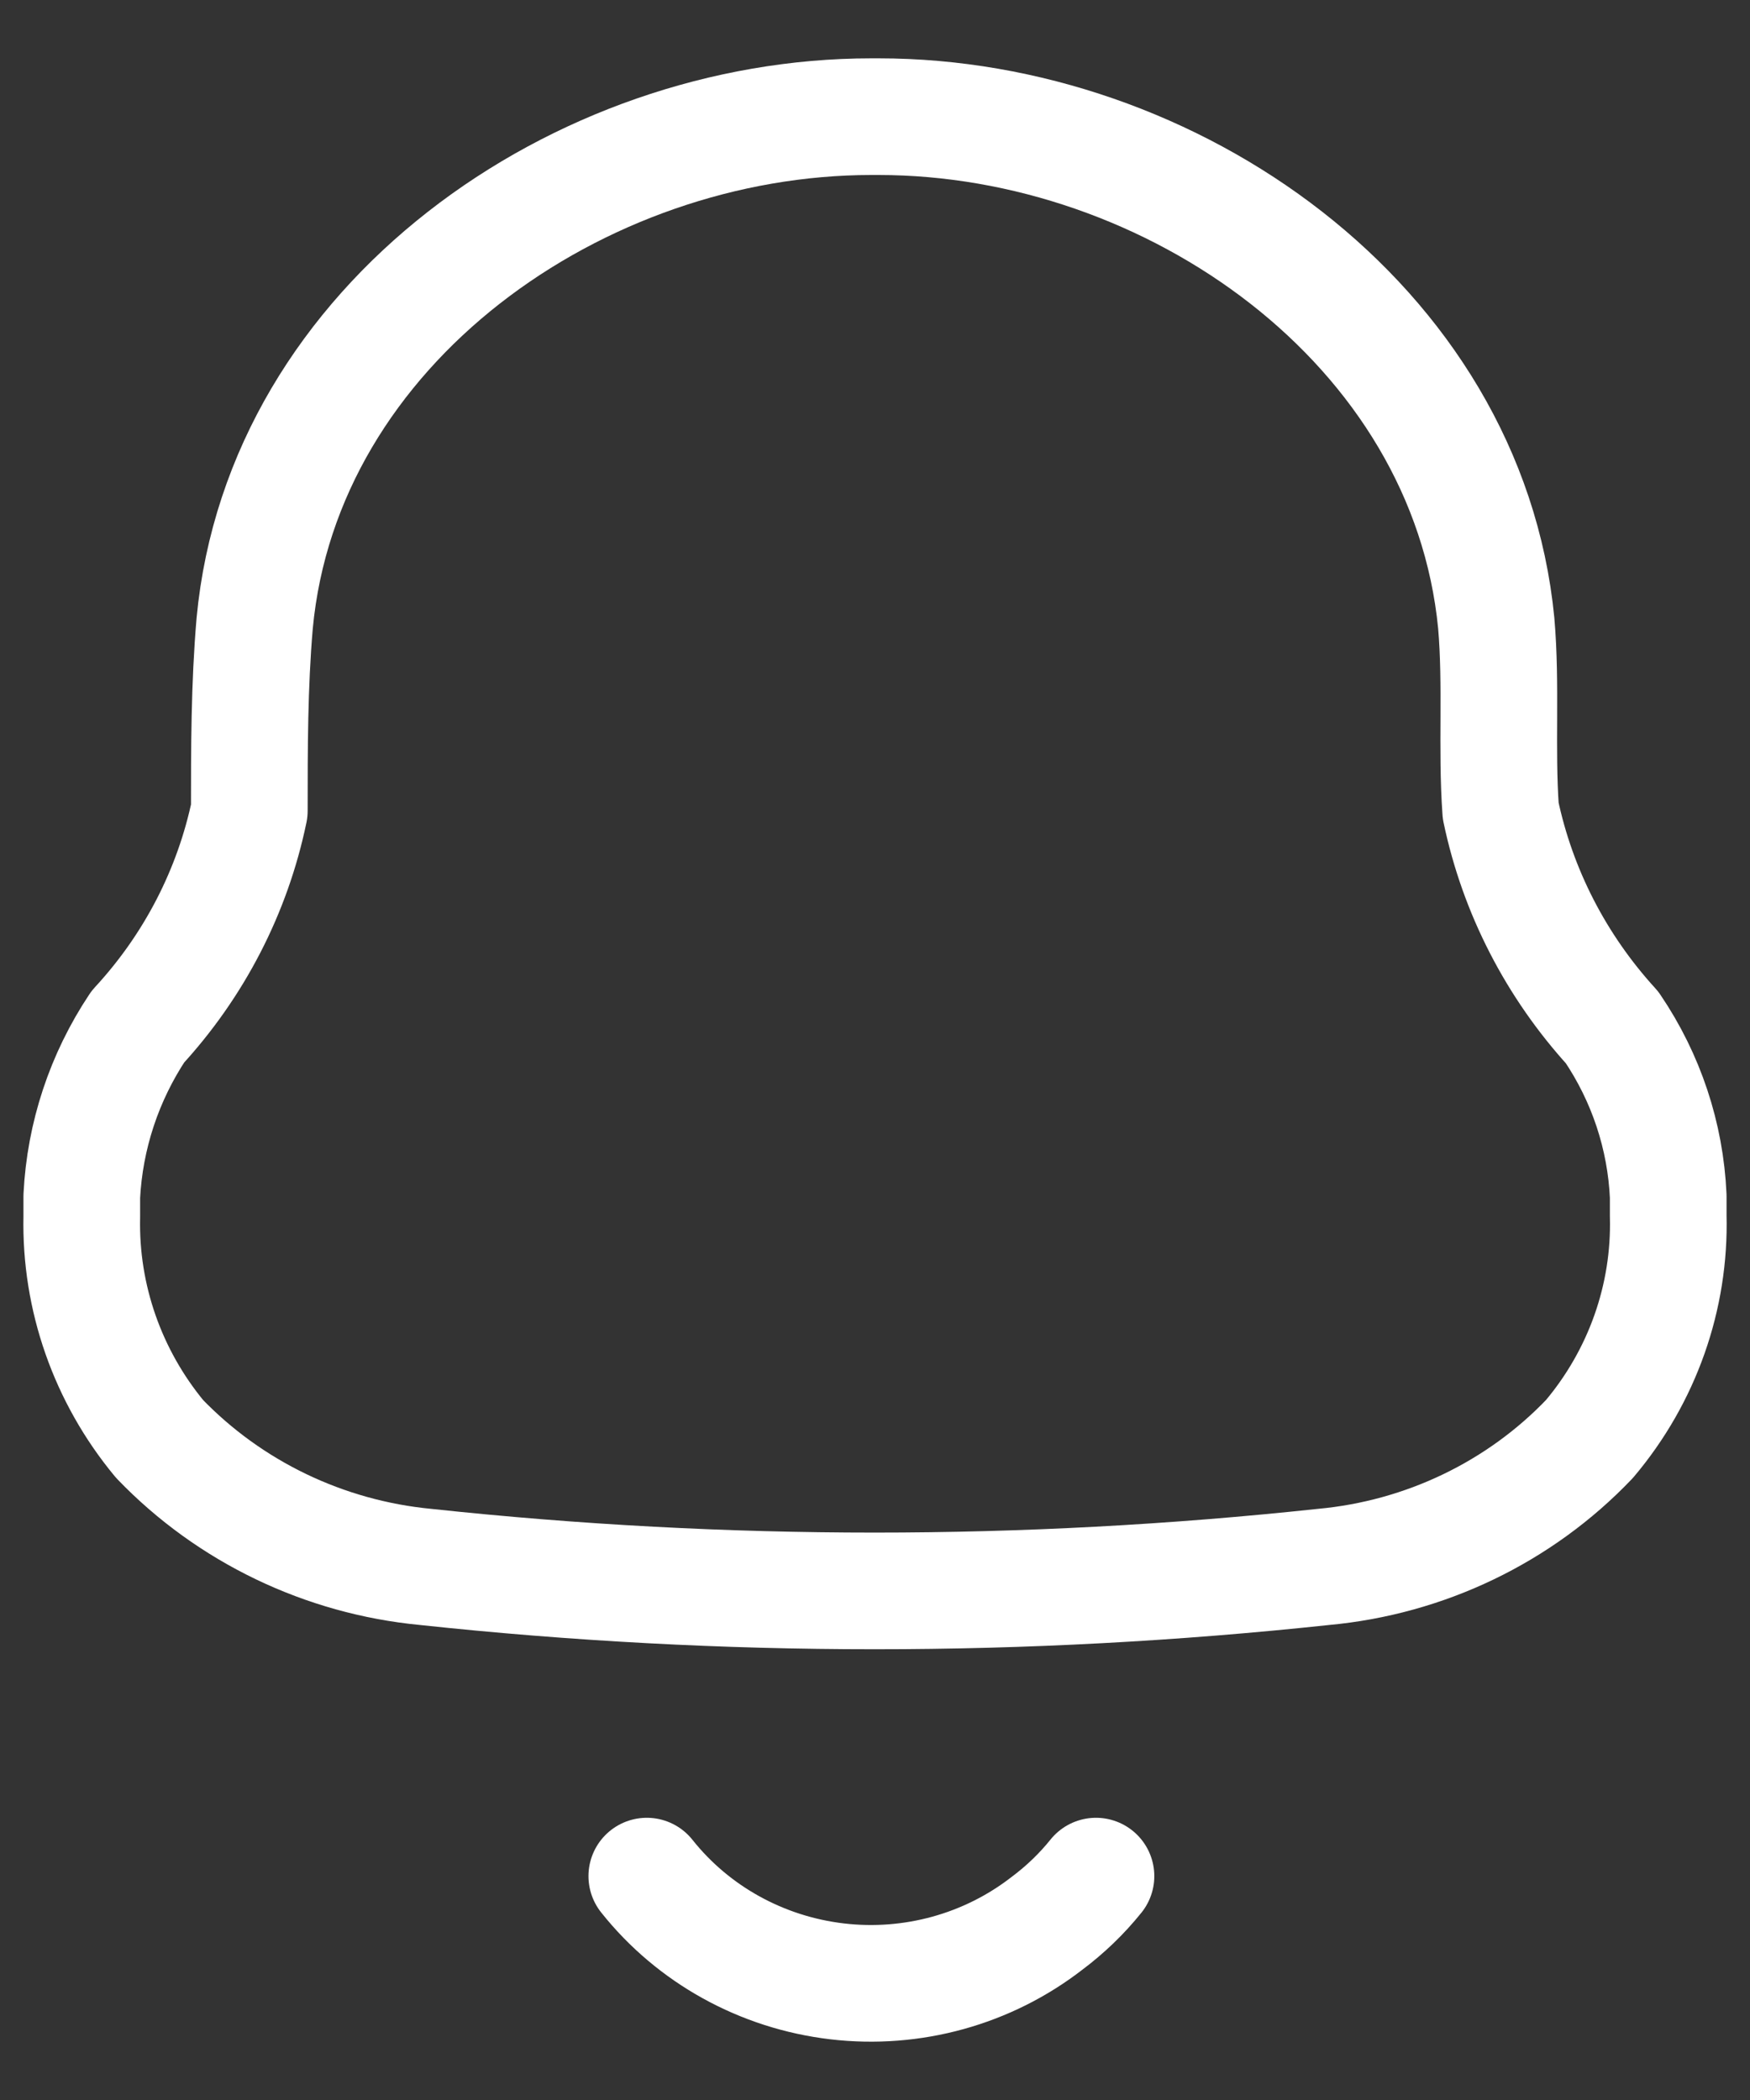 <svg width="15" height="18" viewBox="0 0 15 18" fill="none" xmlns="http://www.w3.org/2000/svg">
<rect x="0" y="0" width="15" height="18" fill="#333333" stroke="none"/>
<path fill-rule="evenodd" clip-rule="evenodd" d="M0.701 10.43V10.254C0.727 9.736 0.893 9.234 1.182 8.8C1.664 8.278 1.994 7.639 2.137 6.949C2.137 6.416 2.137 5.875 2.183 5.342C2.424 2.775 4.962 1 7.469 1H7.531C10.038 1 12.576 2.775 12.825 5.342C12.871 5.875 12.825 6.416 12.863 6.949C13.008 7.64 13.338 8.281 13.818 8.807C14.11 9.238 14.276 9.738 14.299 10.254V10.422C14.317 11.118 14.077 11.797 13.624 12.334C13.026 12.961 12.214 13.351 11.342 13.431C8.786 13.705 6.207 13.705 3.65 13.431C2.78 13.348 1.969 12.958 1.368 12.334C0.923 11.797 0.686 11.122 0.701 10.43Z" stroke="white" stroke-linecap="round" stroke-linejoin="round"/>
<path d="M5.544 16.081C5.943 16.583 6.53 16.907 7.174 16.983C7.818 17.059 8.466 16.88 8.975 16.485C9.131 16.368 9.272 16.233 9.394 16.081" stroke="white" stroke-linecap="round" stroke-linejoin="round"/>
</svg>
